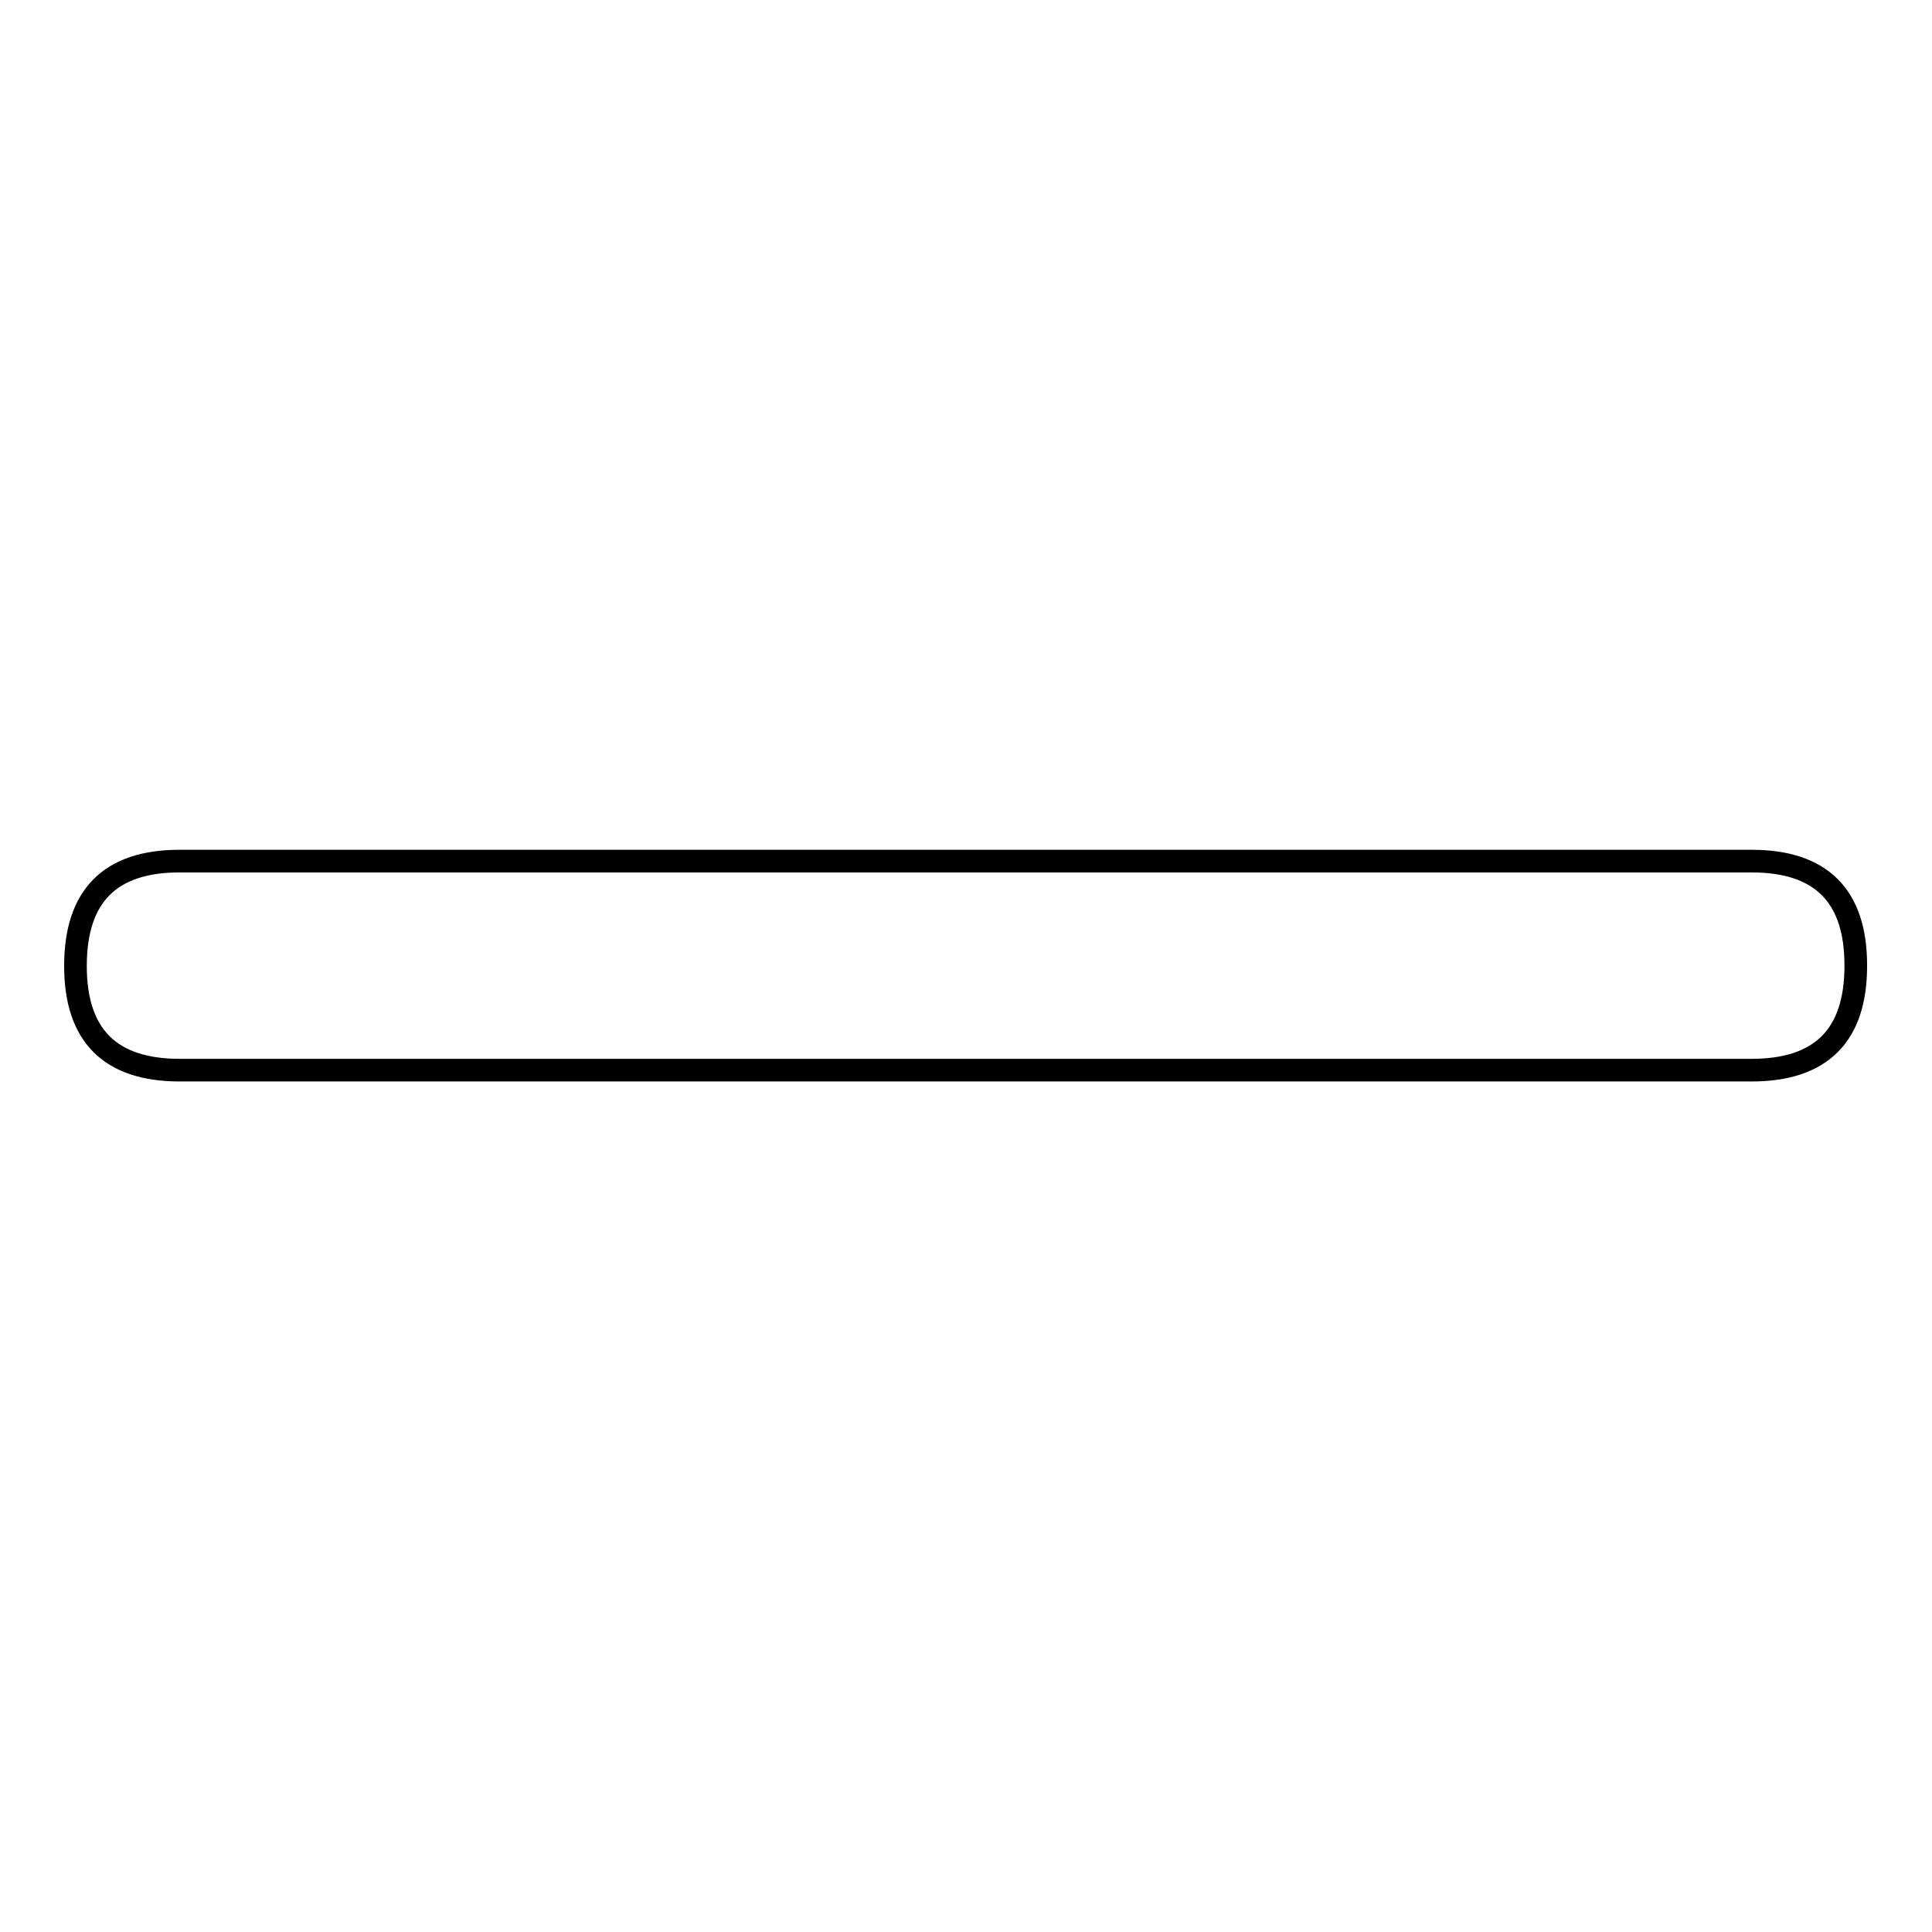 <?xml version="1.0" encoding="utf-8"?>
<!-- Svg Vector Icons : http://www.onlinewebfonts.com/icon -->
<!DOCTYPE svg PUBLIC "-//W3C//DTD SVG 1.1//EN" "http://www.w3.org/Graphics/SVG/1.1/DTD/svg11.dtd">
<svg version="1.1" xmlns="http://www.w3.org/2000/svg" xmlns:xlink="http://www.w3.org/1999/xlink" x="0px" y="0px" viewBox="0 0 256 256" enable-background="new 0 0 256 256" xml:space="preserve">
<g> <path stroke-width="3" fill-opacity="0" stroke="#000000"  d="M23.8,114.1h208.3c9.2,0,13.8,4.6,13.8,13.8v0.1c0,9.2-4.6,13.8-13.8,13.8H23.8c-9.2,0-13.8-4.6-13.8-13.8 V128C10,118.7,14.6,114.1,23.8,114.1z"/></g>
</svg>